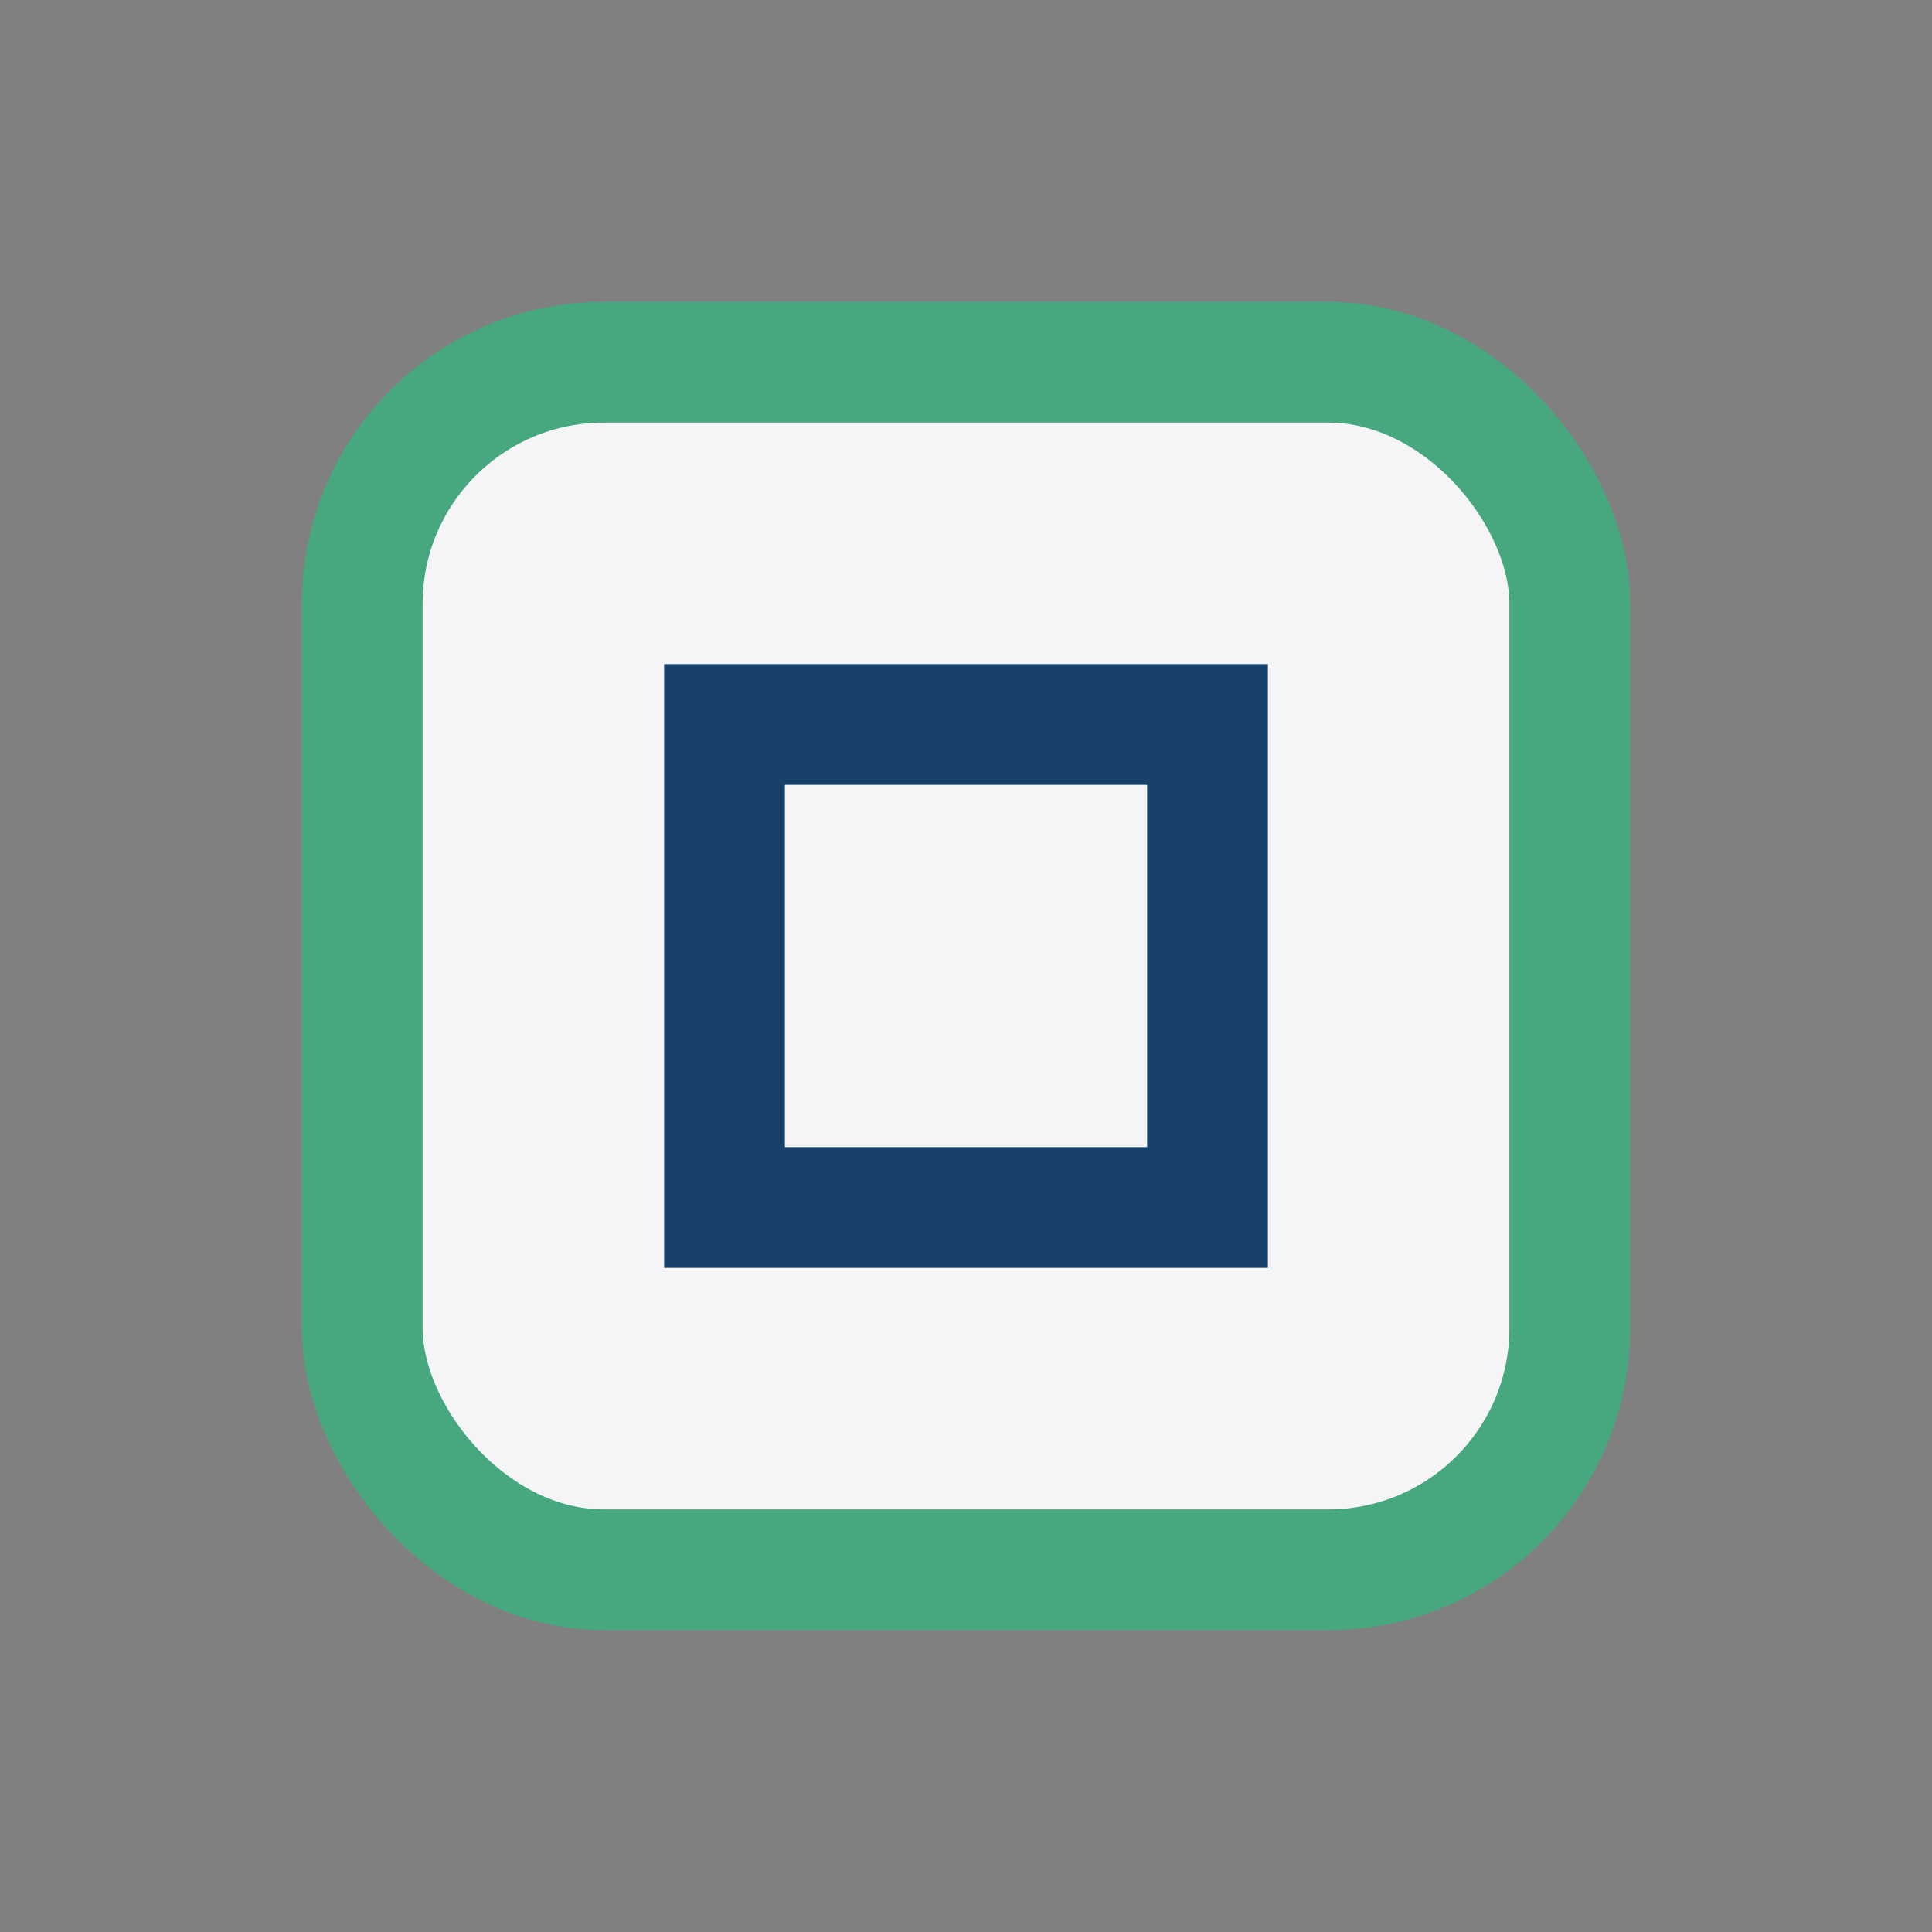 <?xml version="1.0" encoding="UTF-8"?>
<svg xmlns="http://www.w3.org/2000/svg" width="32" height="32" viewBox="0 0 32 32"><rect x="0" y="0" width="32" height="32" fill="#808080" stroke="none"/><rect x="6" y="6" width="20" height="20" rx="4" fill="#F5F5F7" stroke="#47A77F" stroke-width="2"/><rect x="12" y="12" width="8" height="8" fill="none" stroke="#174168" stroke-width="2"/></svg>